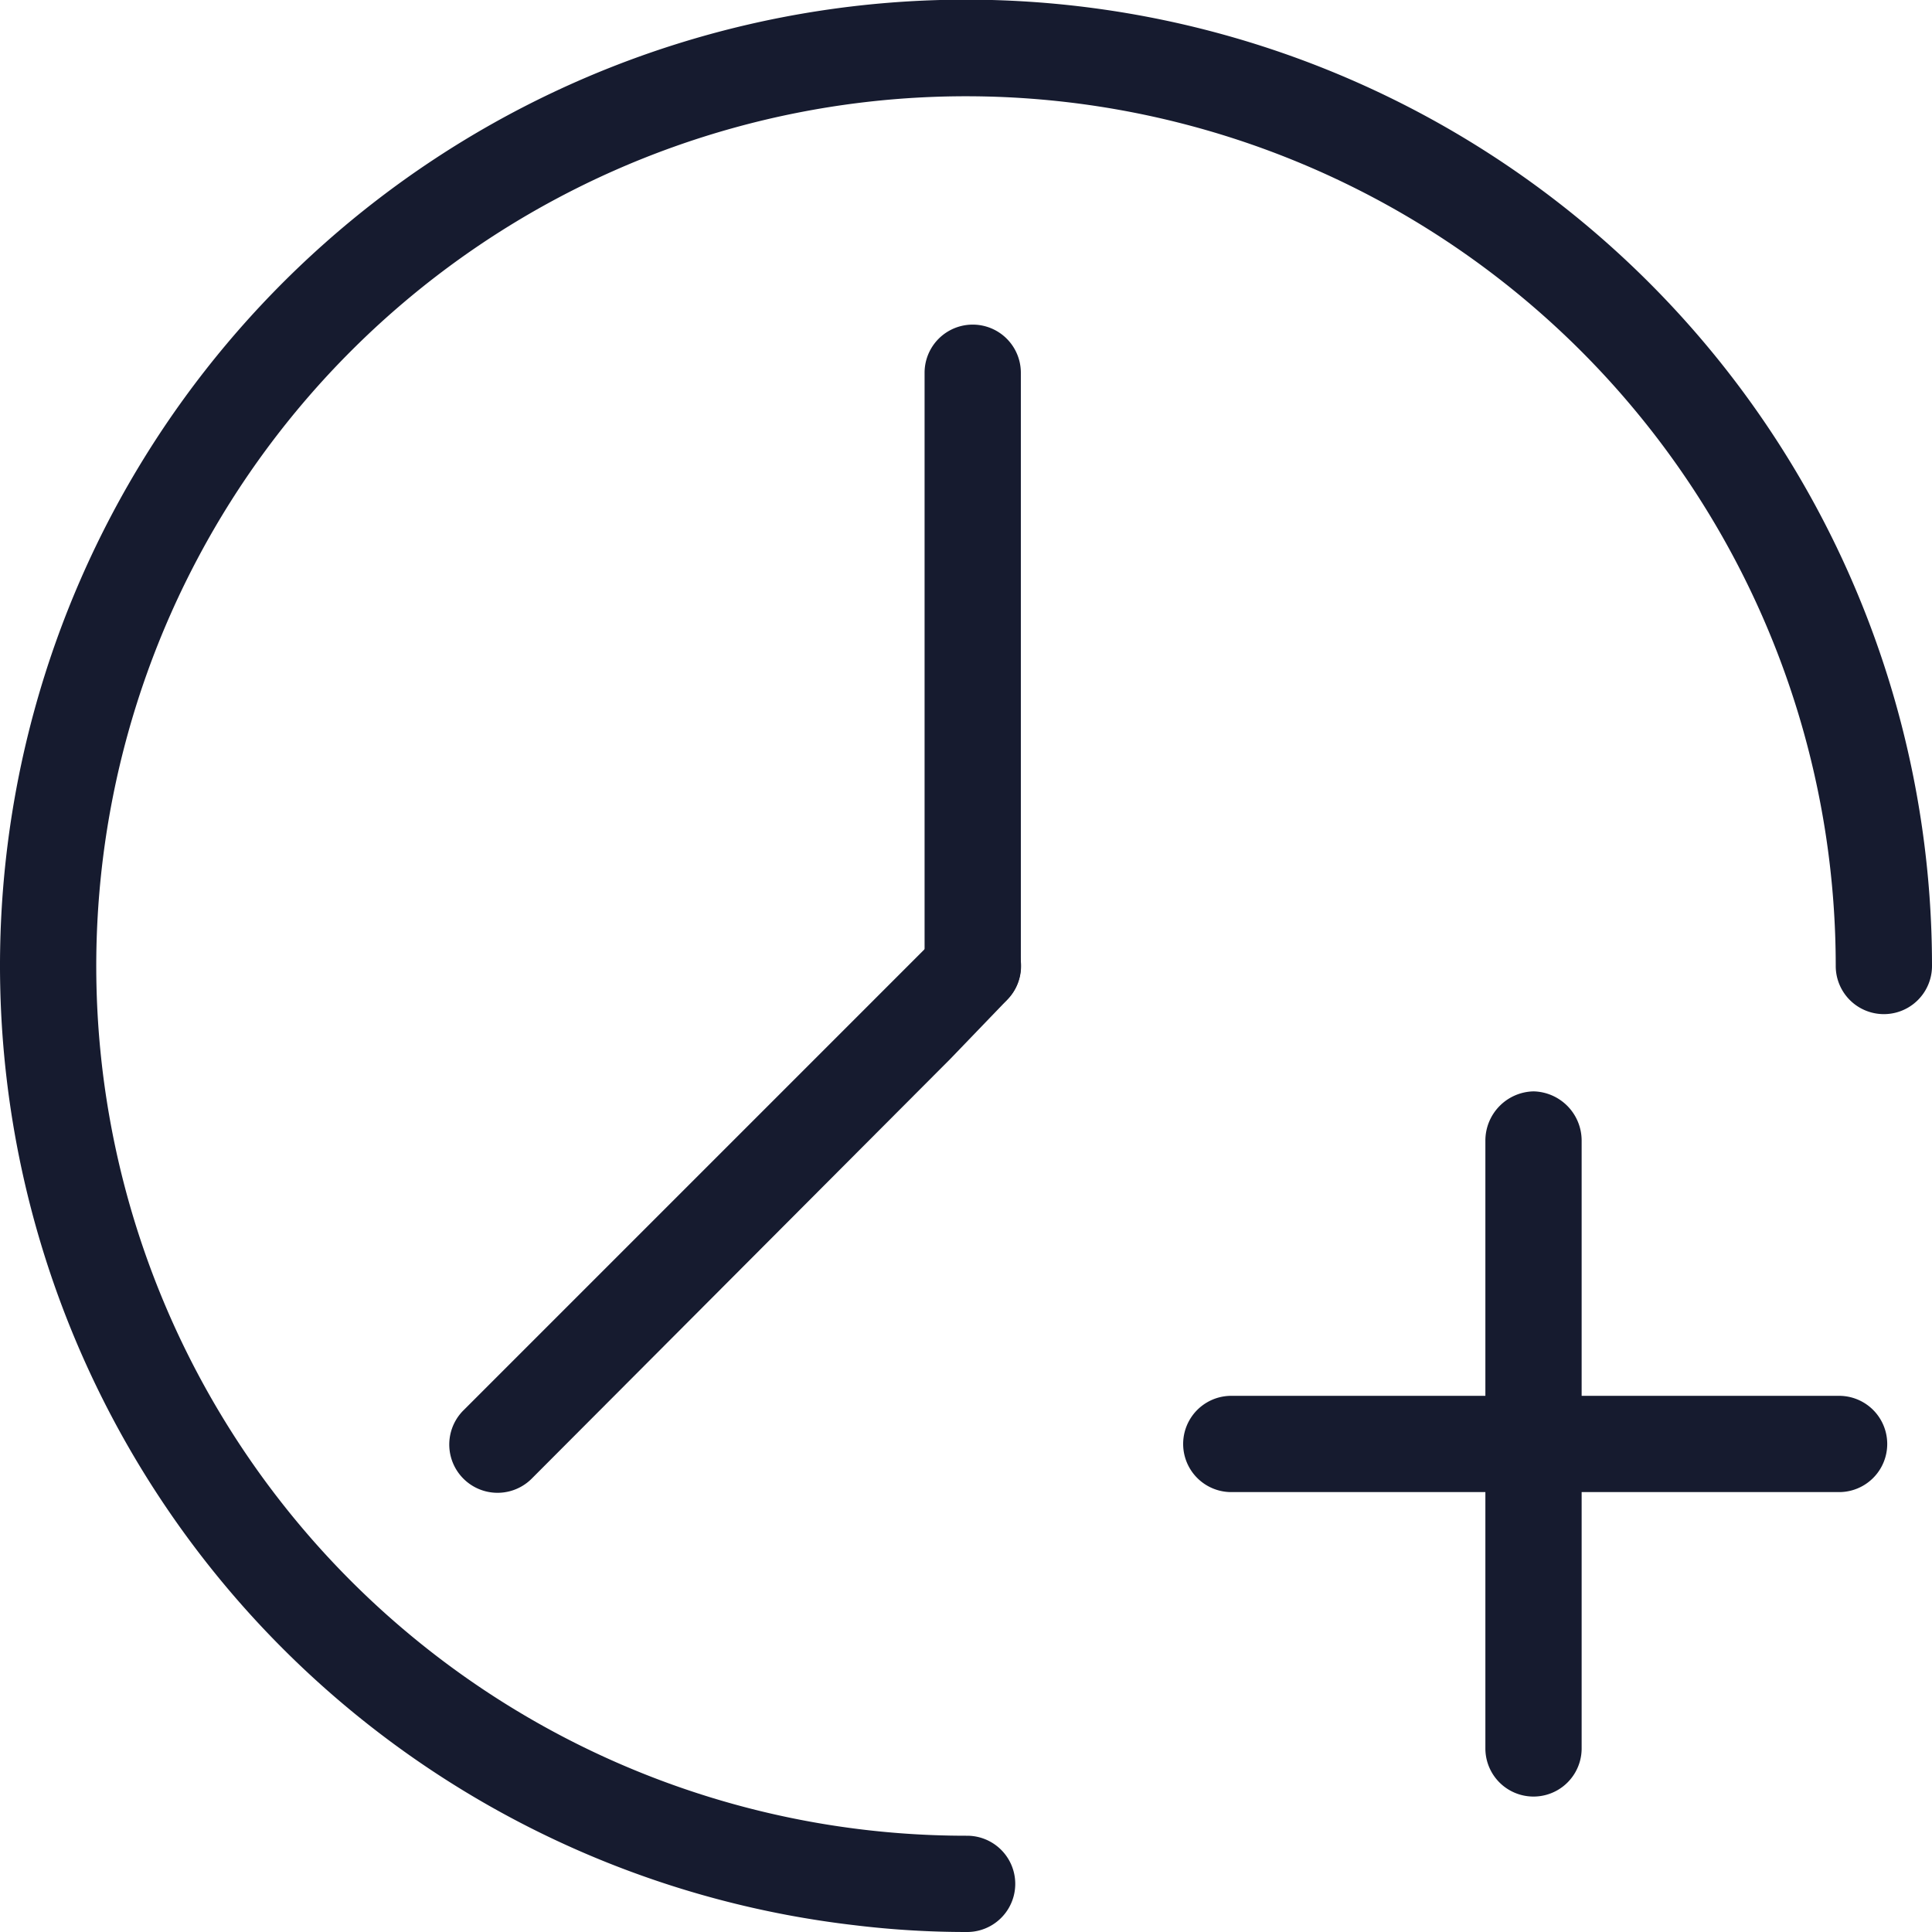 <svg xmlns="http://www.w3.org/2000/svg" viewBox="0 0 17.26 17.26"><defs><style>.cls-1{fill:#161b2f;}</style></defs><g id="Camada_2" data-name="Camada 2"><g id="Camada_1-2" data-name="Camada 1"><g id="Grupo_743" data-name="Grupo 743"><path id="Caminho_311" data-name="Caminho 311" class="cls-1" d="M8.63,16.4A7.77,7.77,0,1,1,16.4,8.63a.43.43,0,0,0,.86,0A8.63,8.63,0,1,0,7.64,17.2a8.26,8.26,0,0,0,1,.06.43.43,0,0,0,0-.86Z"/></g><g id="Grupo_745" data-name="Grupo 745"><path id="Caminho_312" data-name="Caminho 312" class="cls-1" d="M8.26,3.33c0,1.54,0,3.09,0,4.64v.66a.43.43,0,0,0,.43.43.43.43,0,0,0,.43-.43c0-1.54,0-3.09,0-4.64V3.33a.43.43,0,0,0-.86,0Z"/></g><g id="Grupo_747" data-name="Grupo 747"><path id="Caminho_313" data-name="Caminho 313" class="cls-1" d="M8.41,8.33,4.67,12.07l-.53.53a.43.43,0,0,0,.61.61L8.49,9.46,9,8.93a.43.43,0,0,0,0-.6.43.43,0,0,0-.6,0Z"/></g><g id="Grupo_749" data-name="Grupo 749"><path id="Caminho_314" data-name="Caminho 314" class="cls-1" d="M13.27,10.19v5.43a.43.43,0,0,0,.86,0V10.19a.44.44,0,0,0-.43-.44A.44.44,0,0,0,13.27,10.19Z"/></g><g id="Grupo_751" data-name="Grupo 751"><path id="Caminho_315" data-name="Caminho 315" class="cls-1" d="M11,13.33h5.43a.43.43,0,0,0,0-.86H11a.43.43,0,0,0,0,.86Z"/></g></g></g></svg>